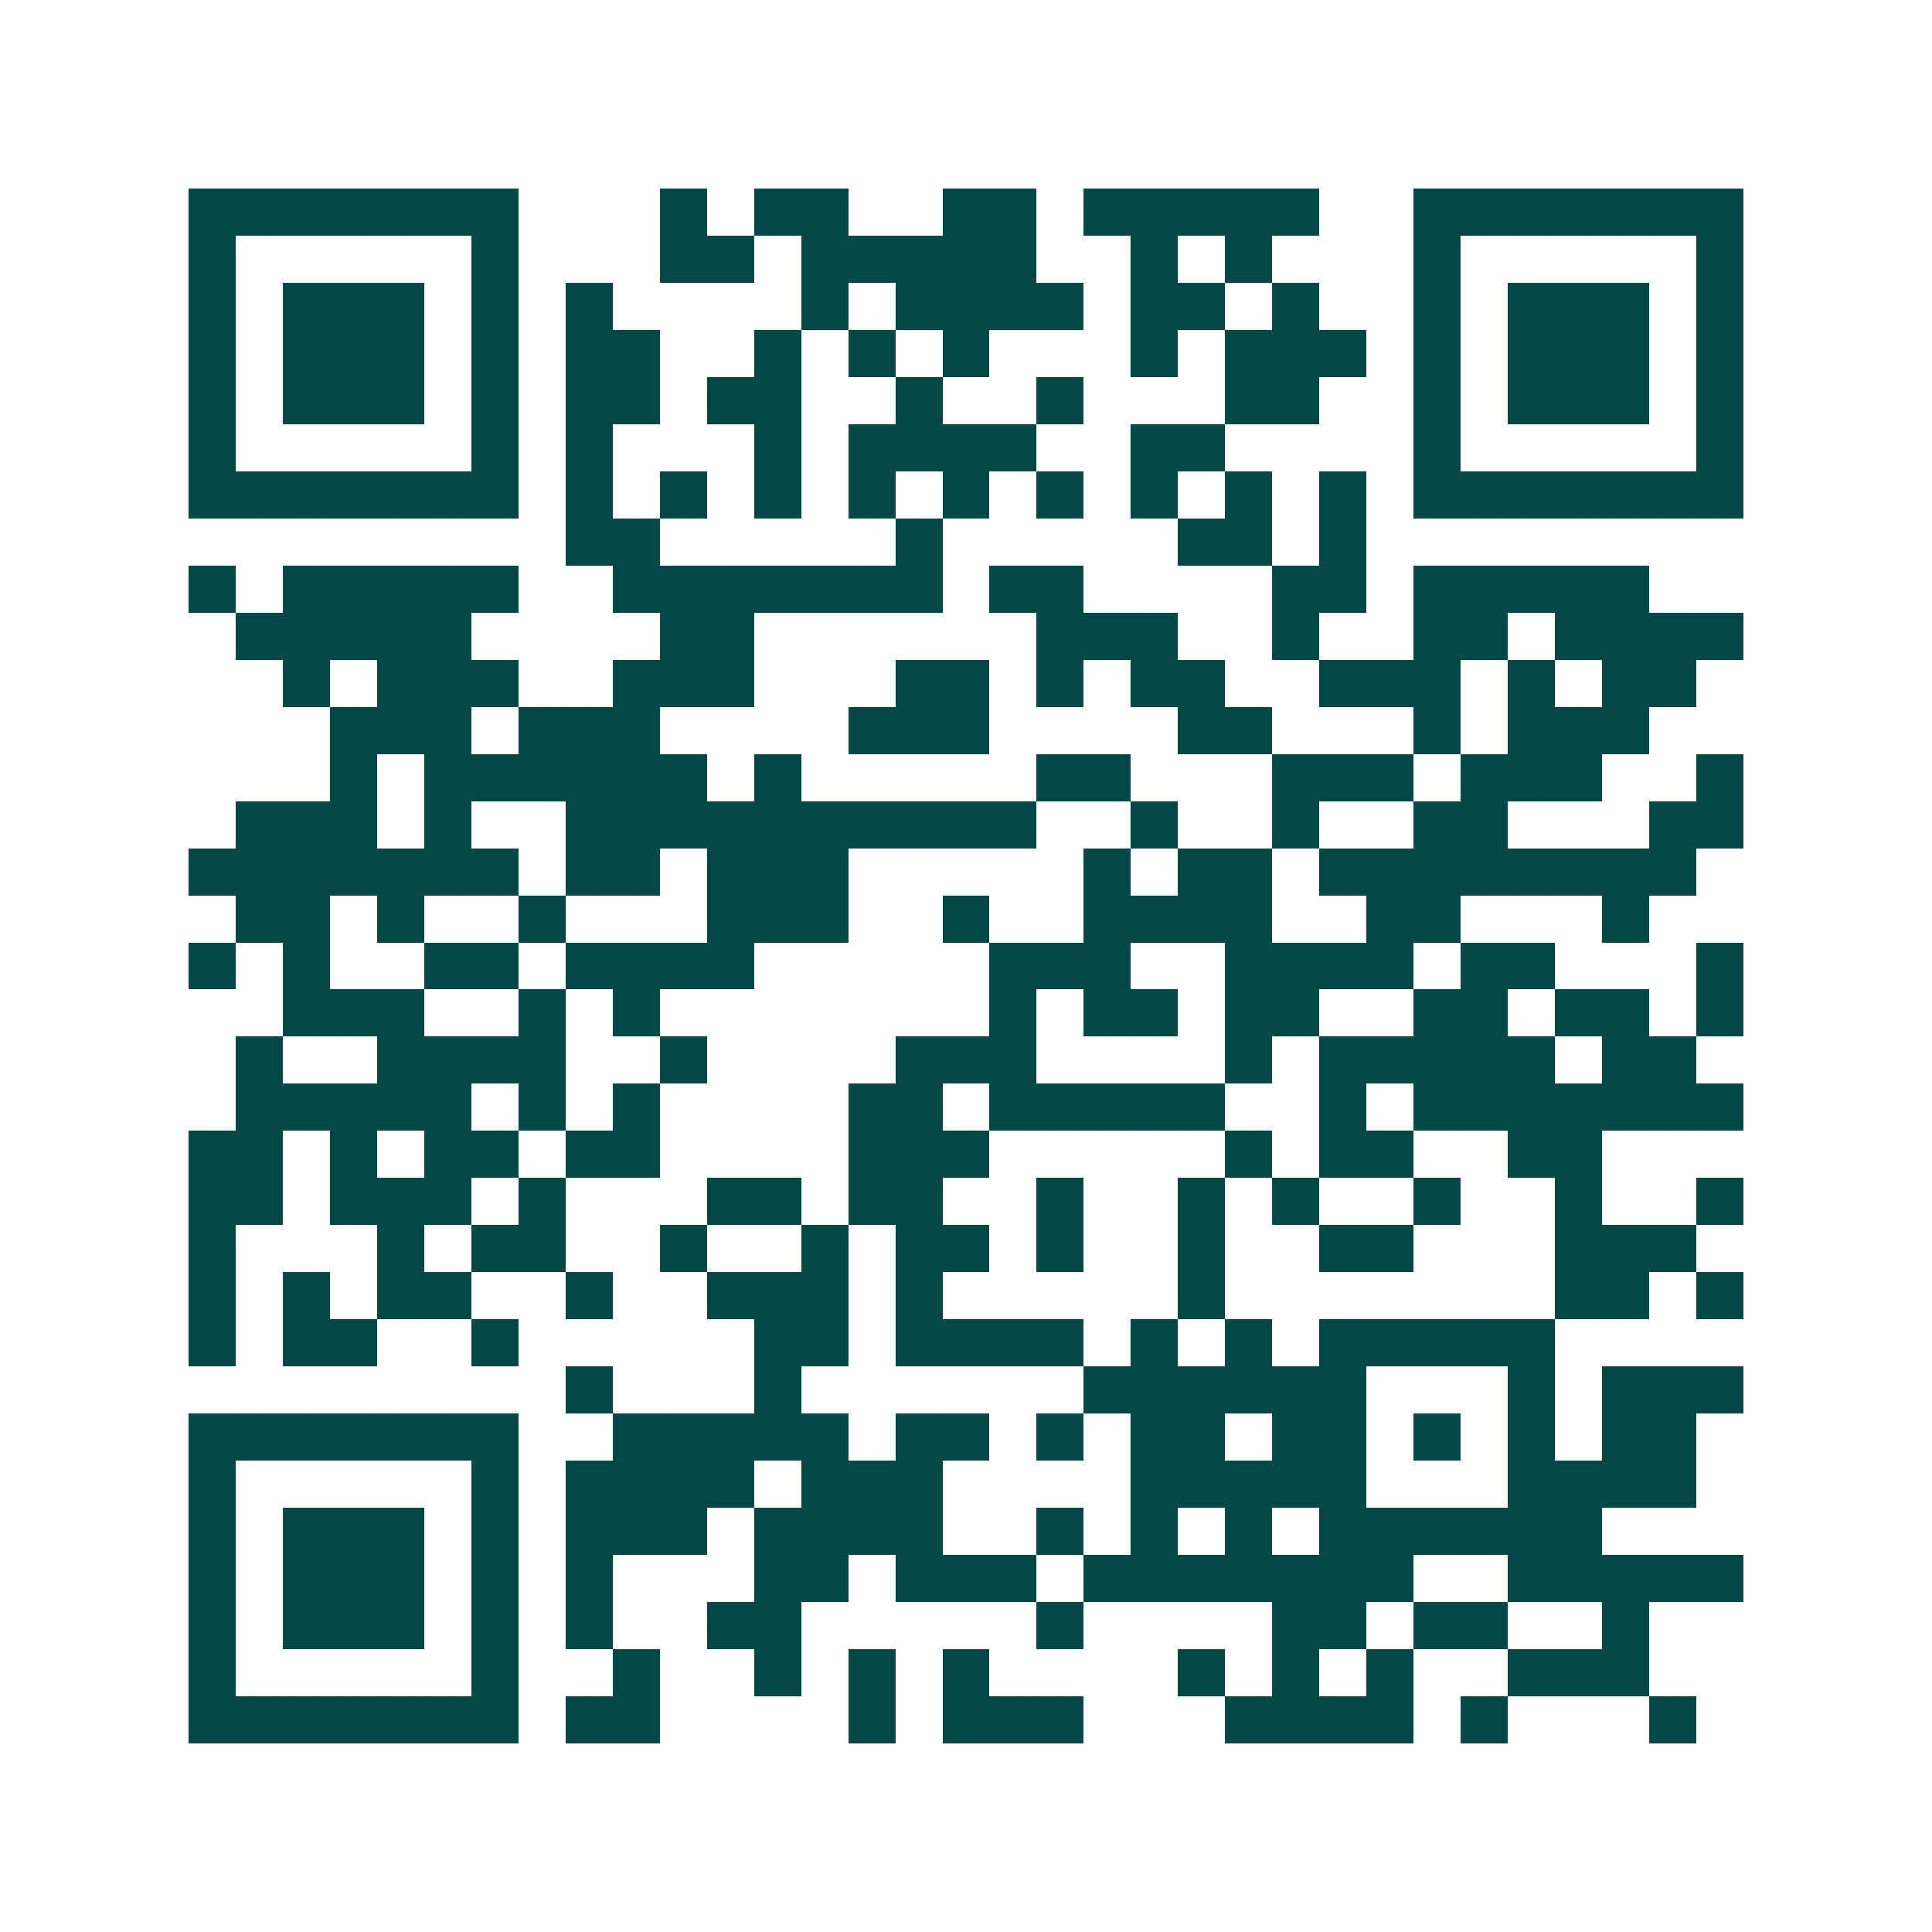 <svg xmlns="http://www.w3.org/2000/svg" width="200" height="200" viewBox="0 0 41 41" shape-rendering="crispEdges"><path fill="#ffffff" d="M0 0h41v41H0z"/><path stroke="#014847" d="M4 4.5h7m3 0h1m1 0h2m2 0h2m1 0h5m2 0h7M4 5.5h1m5 0h1m3 0h2m1 0h5m2 0h1m1 0h1m3 0h1m5 0h1M4 6.5h1m1 0h3m1 0h1m1 0h1m4 0h1m1 0h4m1 0h2m1 0h1m2 0h1m1 0h3m1 0h1M4 7.5h1m1 0h3m1 0h1m1 0h2m2 0h1m1 0h1m1 0h1m3 0h1m1 0h3m1 0h1m1 0h3m1 0h1M4 8.5h1m1 0h3m1 0h1m1 0h2m1 0h2m2 0h1m2 0h1m3 0h2m2 0h1m1 0h3m1 0h1M4 9.5h1m5 0h1m1 0h1m3 0h1m1 0h4m2 0h2m4 0h1m5 0h1M4 10.5h7m1 0h1m1 0h1m1 0h1m1 0h1m1 0h1m1 0h1m1 0h1m1 0h1m1 0h1m1 0h7M12 11.5h2m5 0h1m5 0h2m1 0h1M4 12.5h1m1 0h5m2 0h7m1 0h2m4 0h2m1 0h5M5 13.5h5m4 0h2m6 0h3m2 0h1m2 0h2m1 0h4M6 14.5h1m1 0h3m2 0h3m3 0h2m1 0h1m1 0h2m2 0h3m1 0h1m1 0h2M7 15.5h3m1 0h3m4 0h3m4 0h2m3 0h1m1 0h3M7 16.5h1m1 0h6m1 0h1m5 0h2m3 0h3m1 0h3m2 0h1M5 17.5h3m1 0h1m2 0h10m2 0h1m2 0h1m2 0h2m3 0h2M4 18.5h7m1 0h2m1 0h3m5 0h1m1 0h2m1 0h8M5 19.5h2m1 0h1m2 0h1m3 0h3m2 0h1m2 0h4m2 0h2m3 0h1M4 20.5h1m1 0h1m2 0h2m1 0h4m5 0h3m2 0h4m1 0h2m3 0h1M6 21.5h3m2 0h1m1 0h1m7 0h1m1 0h2m1 0h2m2 0h2m1 0h2m1 0h1M5 22.5h1m2 0h4m2 0h1m4 0h3m4 0h1m1 0h5m1 0h2M5 23.5h5m1 0h1m1 0h1m4 0h2m1 0h5m2 0h1m1 0h7M4 24.5h2m1 0h1m1 0h2m1 0h2m4 0h3m5 0h1m1 0h2m2 0h2M4 25.5h2m1 0h3m1 0h1m3 0h2m1 0h2m2 0h1m2 0h1m1 0h1m2 0h1m2 0h1m2 0h1M4 26.5h1m3 0h1m1 0h2m2 0h1m2 0h1m1 0h2m1 0h1m2 0h1m2 0h2m3 0h3M4 27.5h1m1 0h1m1 0h2m2 0h1m2 0h3m1 0h1m5 0h1m7 0h2m1 0h1M4 28.5h1m1 0h2m2 0h1m5 0h2m1 0h4m1 0h1m1 0h1m1 0h5M12 29.5h1m3 0h1m6 0h6m3 0h1m1 0h3M4 30.5h7m2 0h5m1 0h2m1 0h1m1 0h2m1 0h2m1 0h1m1 0h1m1 0h2M4 31.5h1m5 0h1m1 0h4m1 0h3m4 0h5m3 0h4M4 32.5h1m1 0h3m1 0h1m1 0h3m1 0h4m2 0h1m1 0h1m1 0h1m1 0h6M4 33.5h1m1 0h3m1 0h1m1 0h1m3 0h2m1 0h3m1 0h7m2 0h5M4 34.5h1m1 0h3m1 0h1m1 0h1m2 0h2m5 0h1m4 0h2m1 0h2m2 0h1M4 35.5h1m5 0h1m2 0h1m2 0h1m1 0h1m1 0h1m4 0h1m1 0h1m1 0h1m2 0h3M4 36.5h7m1 0h2m4 0h1m1 0h3m3 0h4m1 0h1m3 0h1"/></svg>
